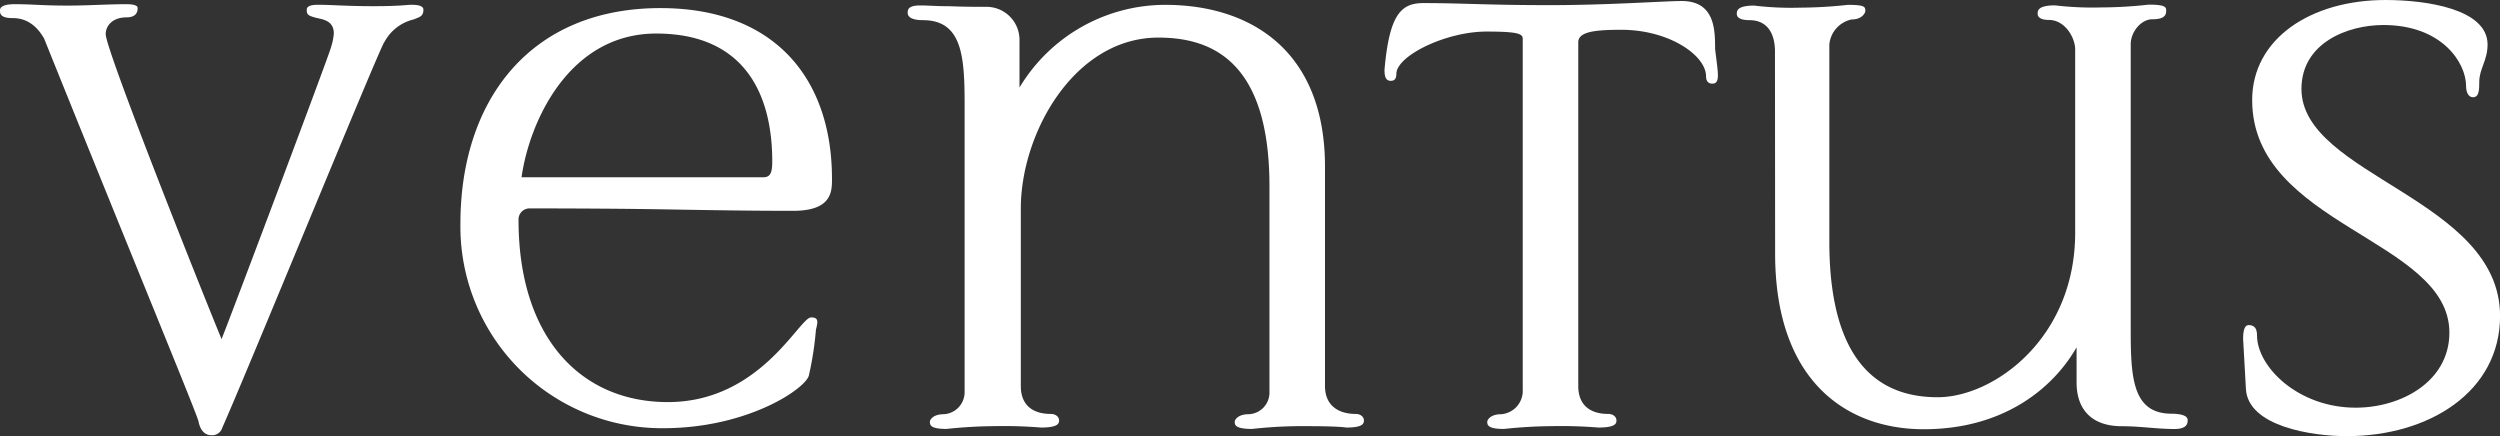 <svg id="Layer_1" data-name="Layer 1" xmlns="http://www.w3.org/2000/svg" viewBox="0 0 339.85 59.29"><rect x="0" y="0" width="339.85" height="59.29" fill="#333333" stroke="none"/><defs><style>.cls-1{fill:#fff;}</style></defs><path class="cls-1" d="M30.21,60.06a1.42,1.42,0,0,1-1.51,1c-.19,0-1.32,0-1.7-1.8,0-.56-8-19.82-21-52.11C4.53,4.55,2.64,4.36,1.7,4.36,0,4.36,0,3.7,0,3.32c0-.19,0-.85,2-.85,2.46,0,3.59.19,7.27.19,2.65,0,5.57-.19,7.84-.19,1.6,0,1.6.38,1.6.57,0,.75-.47,1.22-1.51,1.22-1.89,0-2.83,1.14-2.83,2.27C14.35,8.7,27.76,42.31,30.12,48,31.53,44.48,45,8.7,45,8.32a8.22,8.22,0,0,0,.38-1.88c0-1.42-1-1.8-1.89-2-1.7-.37-1.79-.56-1.79-1.22,0-.29.19-.67,1.51-.67,1.89,0,3.87.19,7.55.19s4.53-.19,5.19-.19c1.23,0,1.61.29,1.61.67,0,.94-.57,1-1.32,1.32a6.09,6.09,0,0,0-4,3.11C52.11,7.19,33.42,52.88,30.21,60.06Z" transform="translate(0 -1.9)"/><path class="cls-1" d="M110.26,45.05c.48,0,.85.09.85.66a5.84,5.84,0,0,1-.19,1,44,44,0,0,1-.94,6.13c-.19,1.7-8.12,7.27-19.82,7.27A27.4,27.4,0,0,1,62.59,32.3C62.59,15.59,72,3,89.78,3c15.39,0,23.32,9.44,23.32,23.22,0,1.7,0,4.34-5.29,4.34-5.57,0-11.23-.09-16.9-.19S78.26,30.23,72,30.23a1.5,1.5,0,0,0-1.51,1.6c0,15.77,8.31,24.73,20.3,24.73C103.37,56.56,108.66,45.05,110.26,45.05ZM70.9,26h32.85c1,0,1.23-.66,1.23-2.17,0-9.26-3.87-17.37-15.77-17.37S71.94,18.52,70.9,26Z" transform="translate(0 -1.9)"/><path class="cls-1" d="M184.28,58.17c.75,0,1.13.47,1.13.85s0,1-2.36,1c-1.42-.19-4.34-.19-6.42-.19a61.68,61.68,0,0,0-6.42.38c-2.36,0-2.36-.57-2.36-1,0-.19.38-1,1.89-1a2.94,2.94,0,0,0,2.83-3v-28c0-16.8-7.65-20.2-15.1-20.2-11.43,0-18.7,13-18.7,23.23V54.39c0,2.65,1.7,3.78,4.06,3.78.76,0,1.14.47,1.14.85s0,1-2.46,1a62.28,62.28,0,0,0-6.32-.19,65.19,65.19,0,0,0-6.52.38c-2.26,0-2.26-.57-2.26-1,0-.19.37-1,1.88-1a3,3,0,0,0,2.84-3V16.16c0-6.51-.29-11.52-5.67-11.52-.66,0-2.07-.09-2.07-1,0-.37,0-1,1.7-1,1,0,2.26.1,3.39.1s1.7.09,5.48.09a4.49,4.49,0,0,1,4.63,4.44V13.8A23.12,23.12,0,0,1,158.41,2.56c11.61,0,21.71,6.24,21.71,22V54.39C180.12,57,181.92,58.17,184.28,58.17Z" transform="translate(0 -1.9)"/><path class="cls-1" d="M207,7.19c0-.66-.47-1-4.91-1-5.57,0-12.27,3.31-12.27,5.76,0,.57-.19.94-.76.94-.76,0-.85-.75-.85-1.51.66-7.55,2.27-9.06,5.29-9.06,5.28,0,8.68.28,17.18.28,7.93,0,15.67-.56,17.94-.56,4.53,0,4.53,4,4.53,6.51.19,1.61.38,2.83.38,3.59s-.19,1.13-.76,1.13-.85-.38-.85-1c0-2.83-5-6.32-11.52-6.32-3.68,0-5.85.28-5.85,1.7V54.39c0,2.65,1.7,3.78,4.06,3.78.75,0,1.13.47,1.13.85s0,1-2.45,1a62.39,62.39,0,0,0-6.33-.19,65.16,65.16,0,0,0-6.51.38c-2.27,0-2.27-.57-2.27-1,0-.19.38-1,1.89-1A3.18,3.18,0,0,0,207,54.87Z" transform="translate(0 -1.9)"/><path class="cls-1" d="M241.29,8.89c0-1.89-.66-4.25-3.49-4.25-.85,0-1.7-.19-1.7-.85,0-.38,0-1.13,2.36-1.13a41.78,41.78,0,0,0,6.23.28,62,62,0,0,0,6.52-.38c2.36,0,2.36.29,2.36.85,0,.19-.38,1.14-1.89,1.14a3.84,3.84,0,0,0-3,3.4V34.76c0,17.75,7.93,21.14,14.73,21.14,7.55,0,18.69-7.93,18.69-22.37V8.61c0-1.51-1.32-4-3.59-4-.75,0-1.51-.19-1.51-.85,0-.38,0-1.13,2.36-1.13a43.76,43.76,0,0,0,6.33.28,59.79,59.79,0,0,0,6.41-.38c2.37,0,2.37.38,2.37.85,0,.67-.38,1.14-1.89,1.14s-2.93,1.7-2.93,3.4v38.7c0,6.52.19,11.52,5.57,11.52.66,0,2.17.09,2.17.85,0,.38,0,1.23-1.79,1.23-2.36,0-4.63-.38-7.18-.38-3.87,0-6.13-2.08-6.13-5.95V49.11c-3,5.28-9.63,11.14-20.77,11.14-10.48,0-20.21-6.52-20.21-23.89Z" transform="translate(0 -1.9)"/><path class="cls-1" d="M319,61.19c-4.72,0-13.41-1.32-13.69-6.42l-.38-6.8c0-1.13.19-1.88.76-1.88.85,0,1.13.56,1.13,1.41,0,4.25,5.57,9.82,13.41,9.82,6.23,0,12.74-3.59,12.74-10.2,0-12.74-26.81-14.53-26.81-31.62,0-8.31,7.93-13.6,18.13-13.6,5.57,0,13.87,1.23,13.87,6.05,0,2.17-1.13,3.3-1.13,5.09,0,1,0,2.08-.85,2.08-.66,0-.94-.75-.94-1.51,0-3.21-3.31-8.31-11.24-8.31-4.91,0-11.14,2.46-11.14,8.69,0,11.8,27,14.91,27,30.87C339.85,55.15,330.22,61.19,319,61.19Z" transform="translate(0 -1.9)"/></svg>